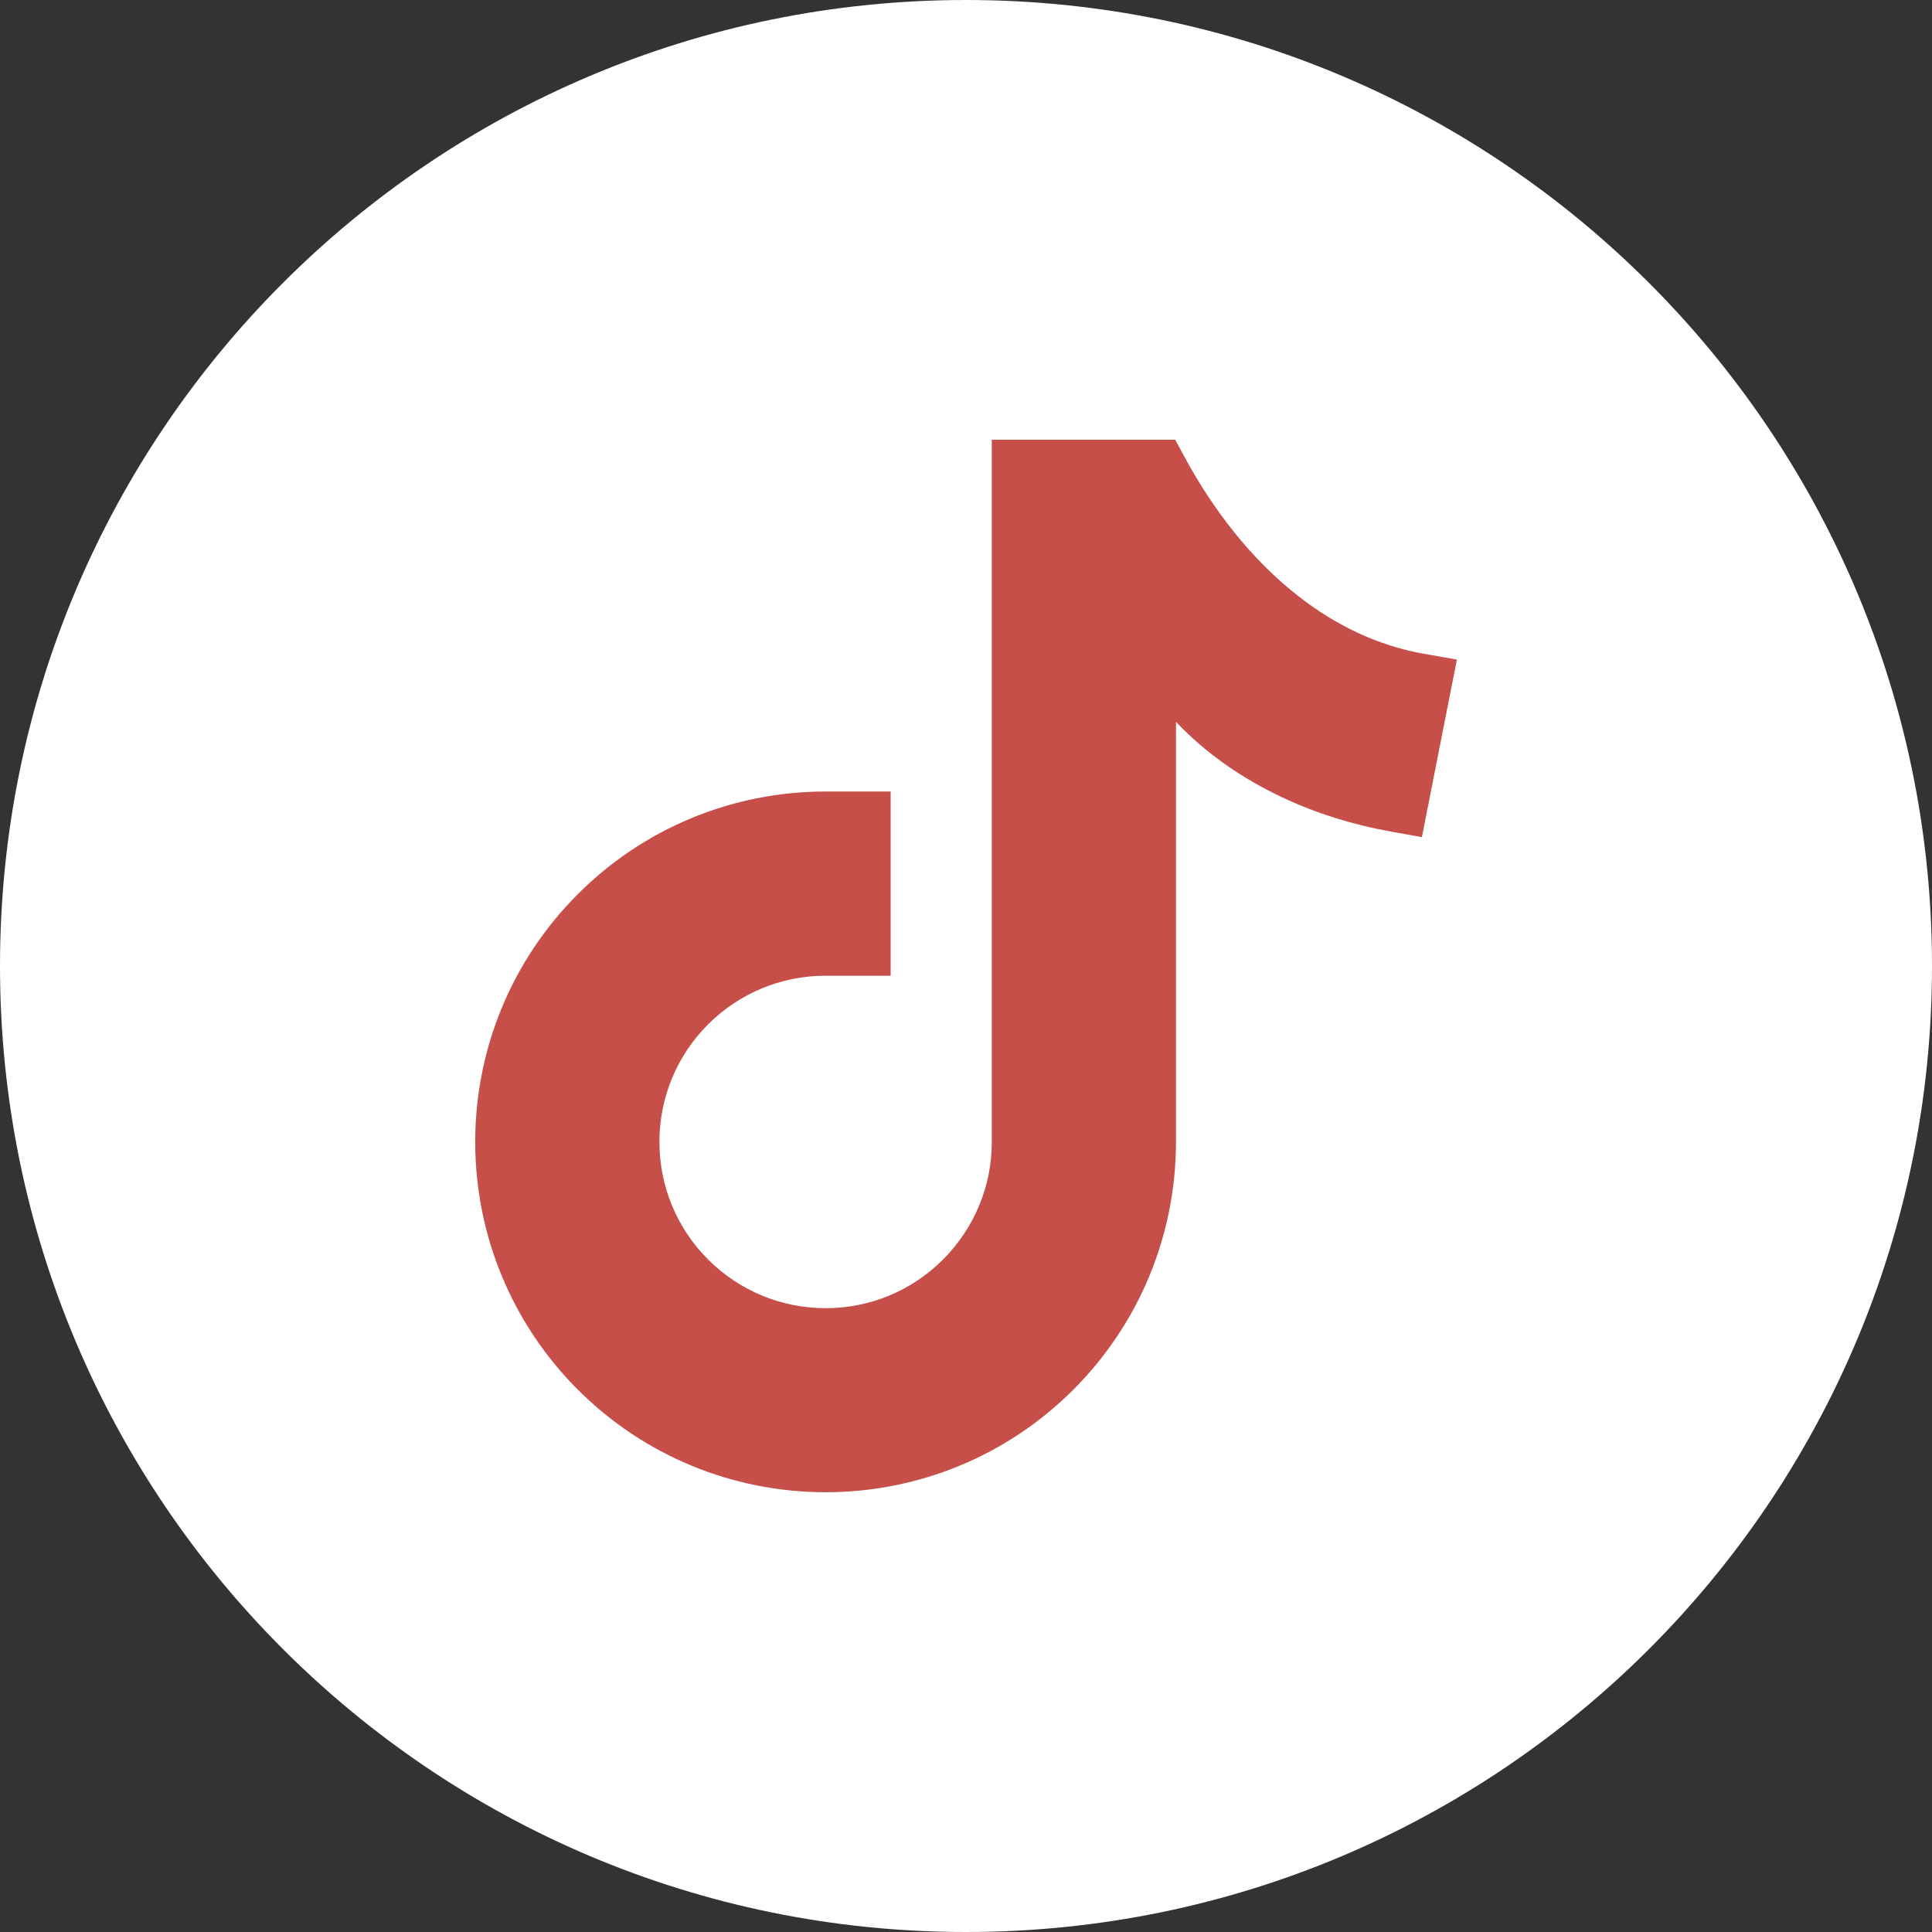 <?xml version="1.0" encoding="utf-8"?>
<!-- Generator: Adobe Illustrator 15.1.0, SVG Export Plug-In  -->
<!DOCTYPE svg PUBLIC "-//W3C//DTD SVG 1.1//EN" "http://www.w3.org/Graphics/SVG/1.1/DTD/svg11.dtd">
<svg version="1.1"
	 xmlns="http://www.w3.org/2000/svg" xmlns:xlink="http://www.w3.org/1999/xlink" xmlns:a="http://ns.adobe.com/AdobeSVGViewerExtensions/3.0/"
	 x="0px" y="0px" width="35px" height="35px" viewBox="0 0 35 35" enable-background="new 0 0 35 35" xml:space="preserve">
<rect x="0" y="0" width="35" height="35" fill="#333333" stroke="none"/>
<defs>
</defs>
<path fill-rule="evenodd" clip-rule="evenodd" fill="#FFFFFF" d="M17.5,0C7.834,0,0,7.835,0,17.5S7.834,35,17.5,35
	C27.165,35,35,27.165,35,17.5S27.165,0,17.5,0L17.5,0z"/>
<path fill-rule="evenodd" clip-rule="evenodd" fill="#C64F49" d="M21.304,13.077l0,0.527h0v7.082c0,1.688-0.666,3.295-1.859,4.489
	c-1.193,1.194-2.8,1.858-4.488,1.858c-1.688,0-3.295-0.664-4.489-1.858c-1.194-1.194-1.859-2.8-1.859-4.489
	c0-1.688,0.665-3.294,1.859-4.488c1.194-1.194,2.8-1.859,4.489-1.859h1.178v3.337h-1.178c-0.802,0-1.563,0.315-2.13,0.882
	c-0.567,0.567-0.881,1.328-0.881,2.129c0,0.801,0.314,1.562,0.881,2.129c0.567,0.567,1.328,0.883,2.13,0.883
	c0.802,0,1.562-0.315,2.128-0.883s0.882-1.327,0.882-2.123V7.966h3.323l0.167,0.308c0.517,0.959,1.215,1.869,2.081,2.539
	c0.669,0.52,1.427,0.885,2.263,1.032l0.592,0.104l-0.634,3.216l-0.568-0.101c-0.678-0.122-1.342-0.327-1.964-0.62
	C22.51,14.106,21.847,13.652,21.304,13.077z"/>
</svg>
